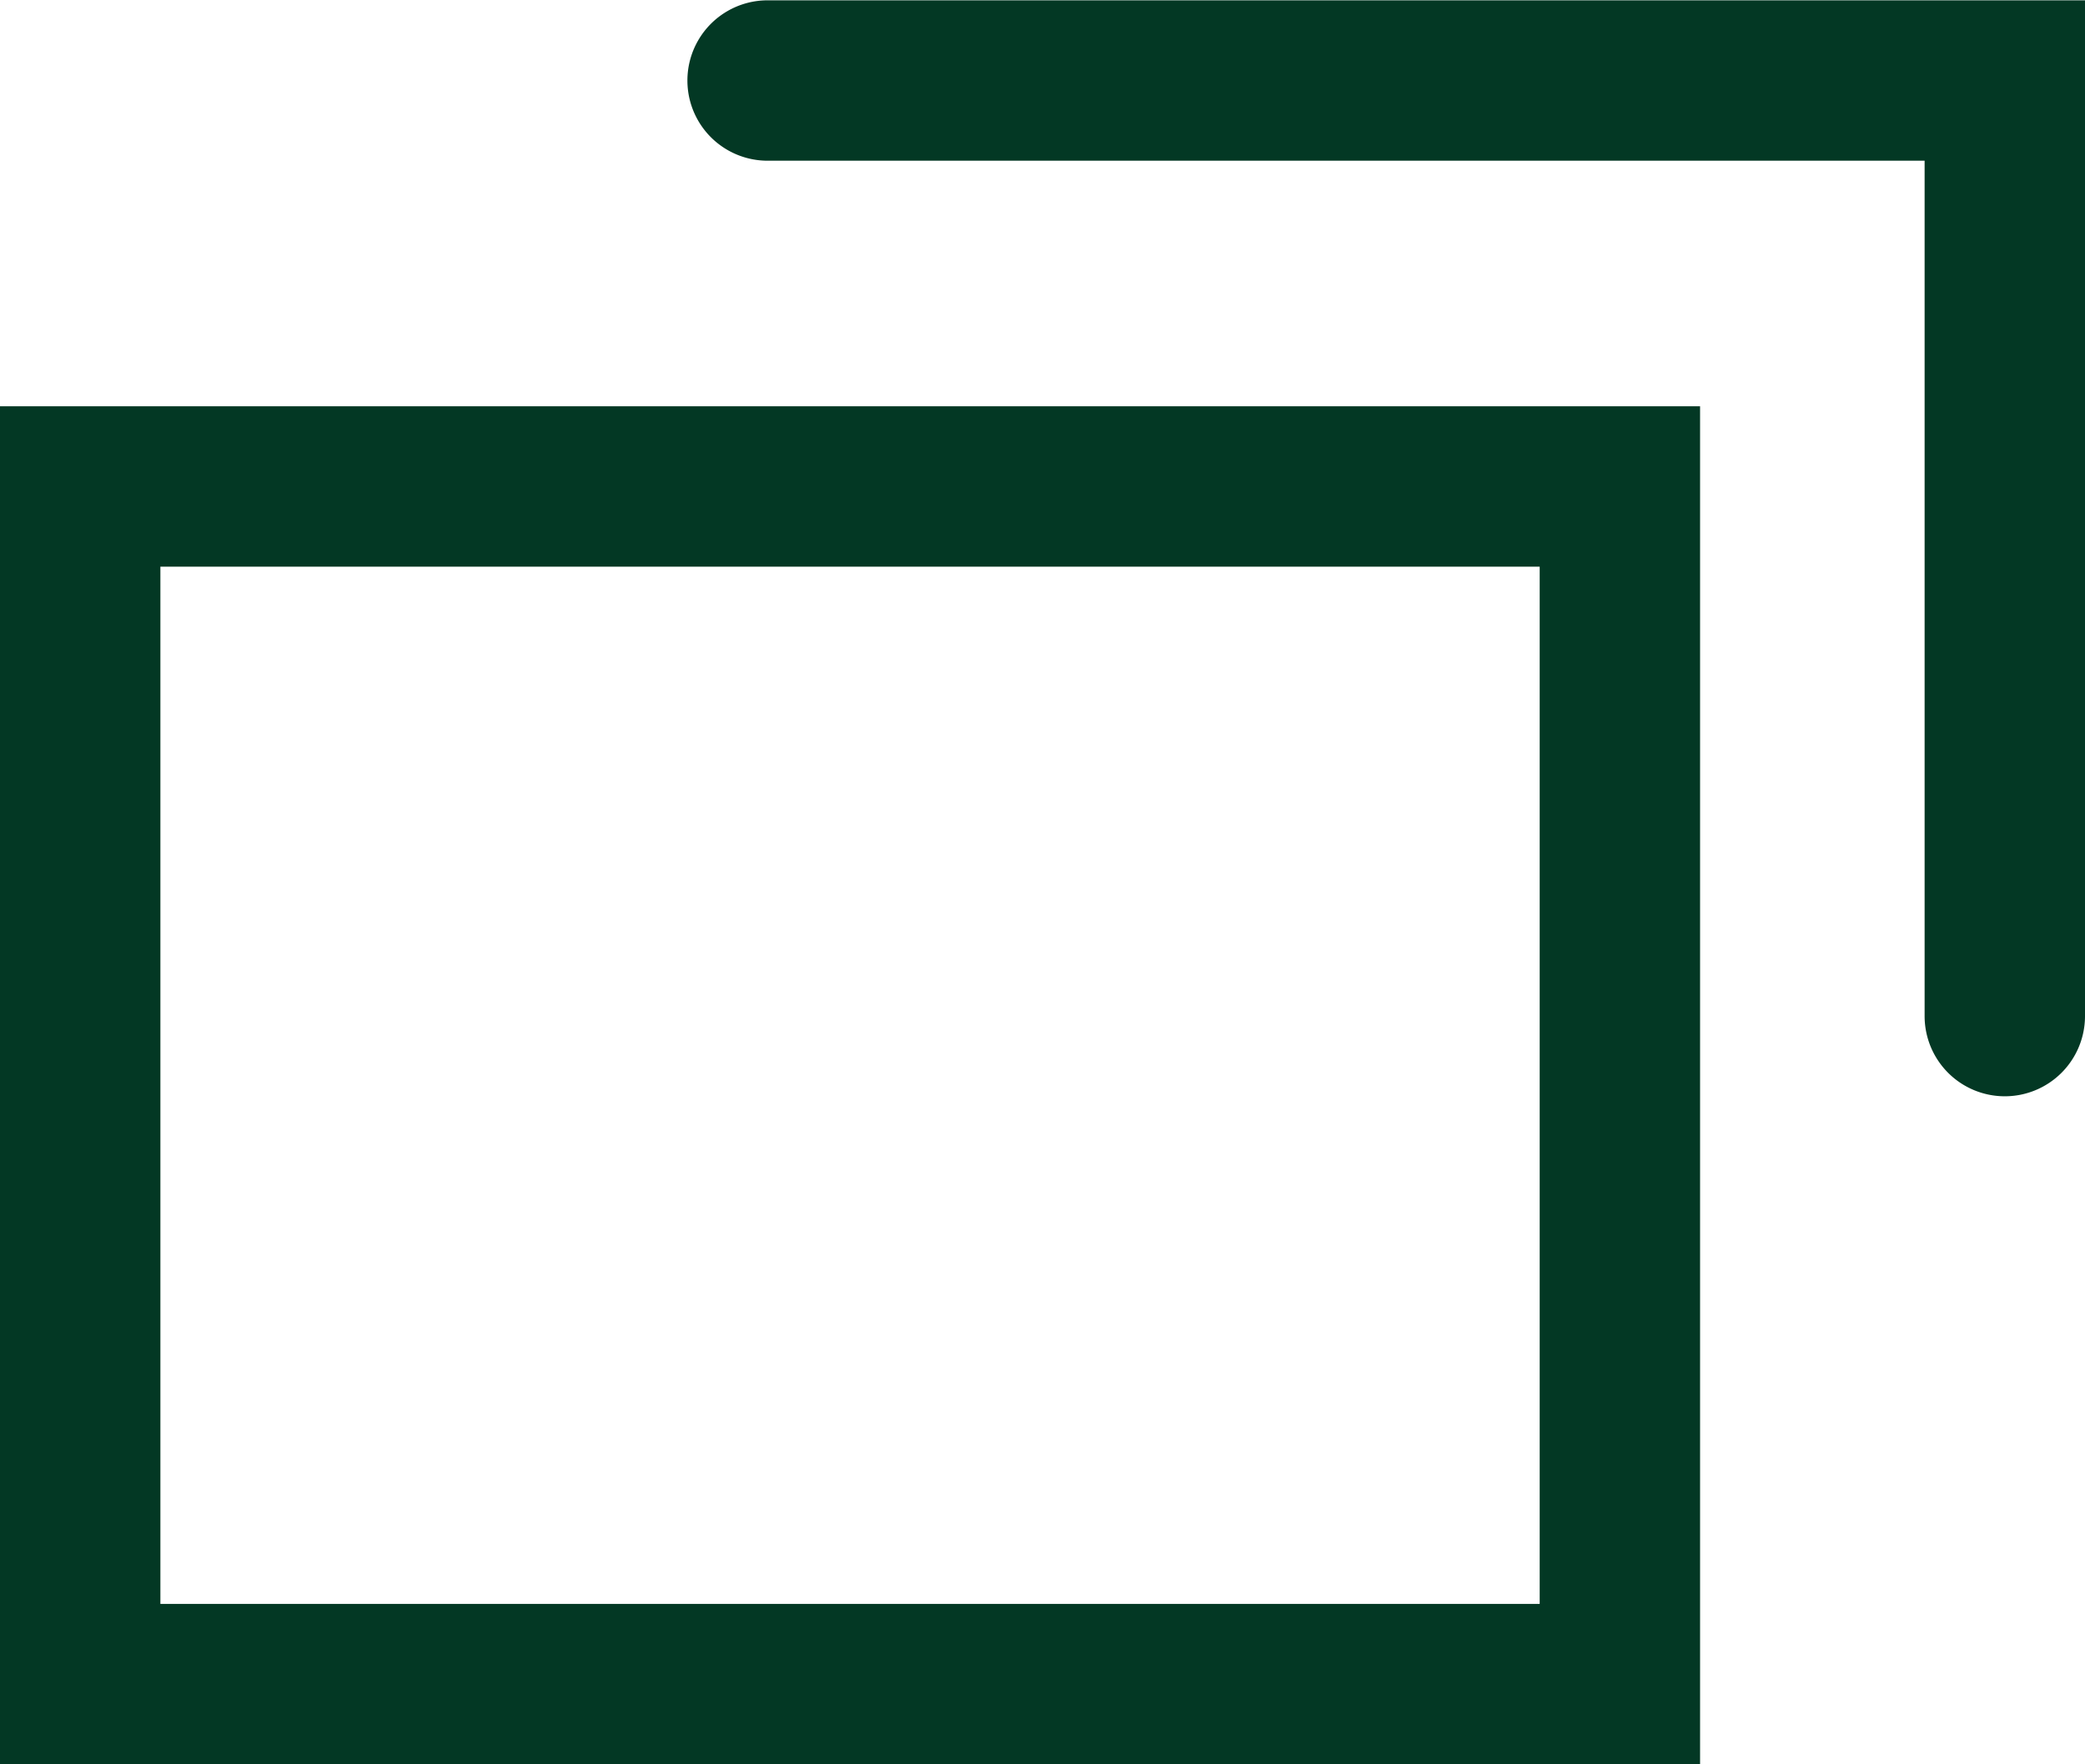 <svg xmlns="http://www.w3.org/2000/svg" width="13" height="11" viewBox="0 0 13 11"><g transform="translate(-1276.5 -16.501)"><path d="M-.5-.5H10.1V7.967H-.5ZM9.1.5H.5V6.967H9.1Z" transform="translate(1277 19.534)" fill="#033824"/><path d="M30.214,16.833a.5.5,0,0,1-.5-.5V11H22.5a.5.5,0,0,1,0-1h8.214v6.336A.5.5,0,0,1,30.214,16.833Z" transform="translate(1258.786 6.503)" fill="#033824"/></g></svg>